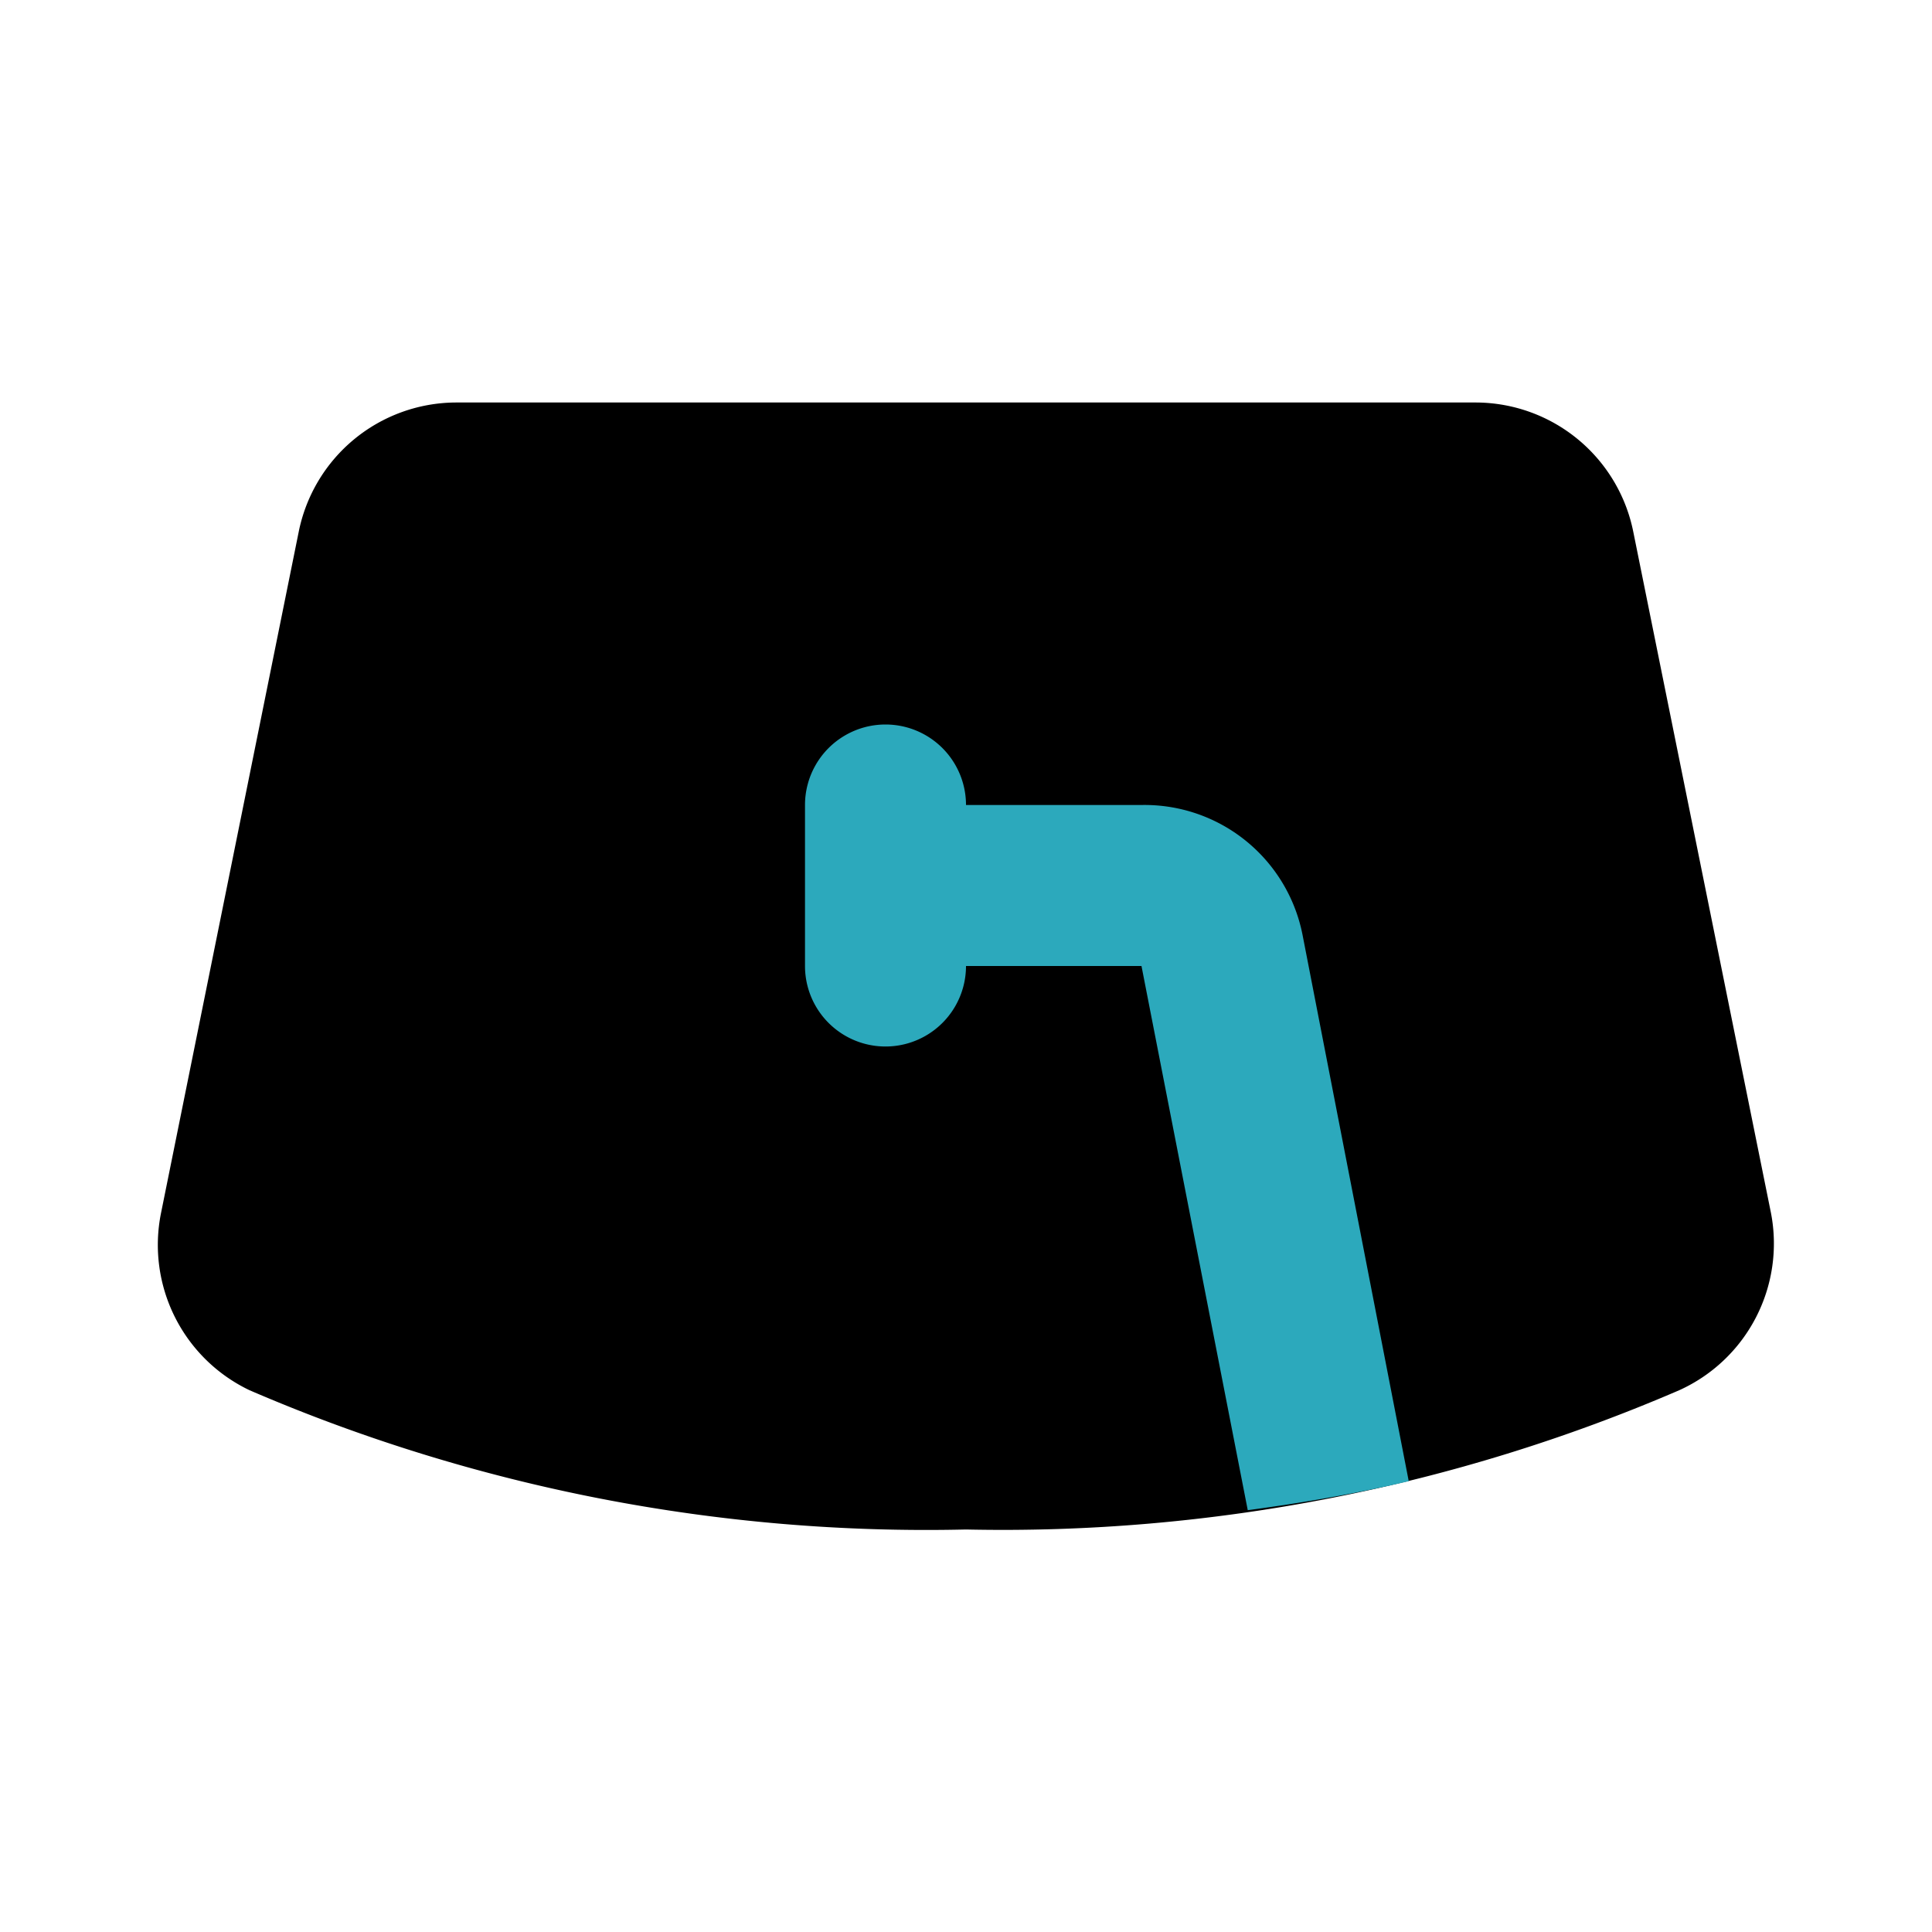 <?xml version="1.0" encoding="utf-8"?>
<svg fill="#000000" width="800px" height="800px" viewBox="0 0 24 24" id="wiper-left-2" data-name="Flat Color" xmlns="http://www.w3.org/2000/svg" class="icon flat-color"><path id="primary" d="M22,15.07,20.29,6.61h0A2,2,0,0,0,18.34,5H5.66A2,2,0,0,0,3.71,6.61L2,15.07a2,2,0,0,0,1.1,2.2A21.22,21.22,0,0,0,12,19a21.22,21.22,0,0,0,8.86-1.73A2,2,0,0,0,22,15.07Z" style="fill: rgb(0, 0, 0);"></path><path id="secondary" d="M17.5,18.4c-.59.14-1.25.26-2,.36L14.18,12H12a1,1,0,0,1-2,0V10a1,1,0,0,1,2,0h2.18a2,2,0,0,1,2,1.61Z" style="fill: rgb(44, 169, 188);"></path></svg>
